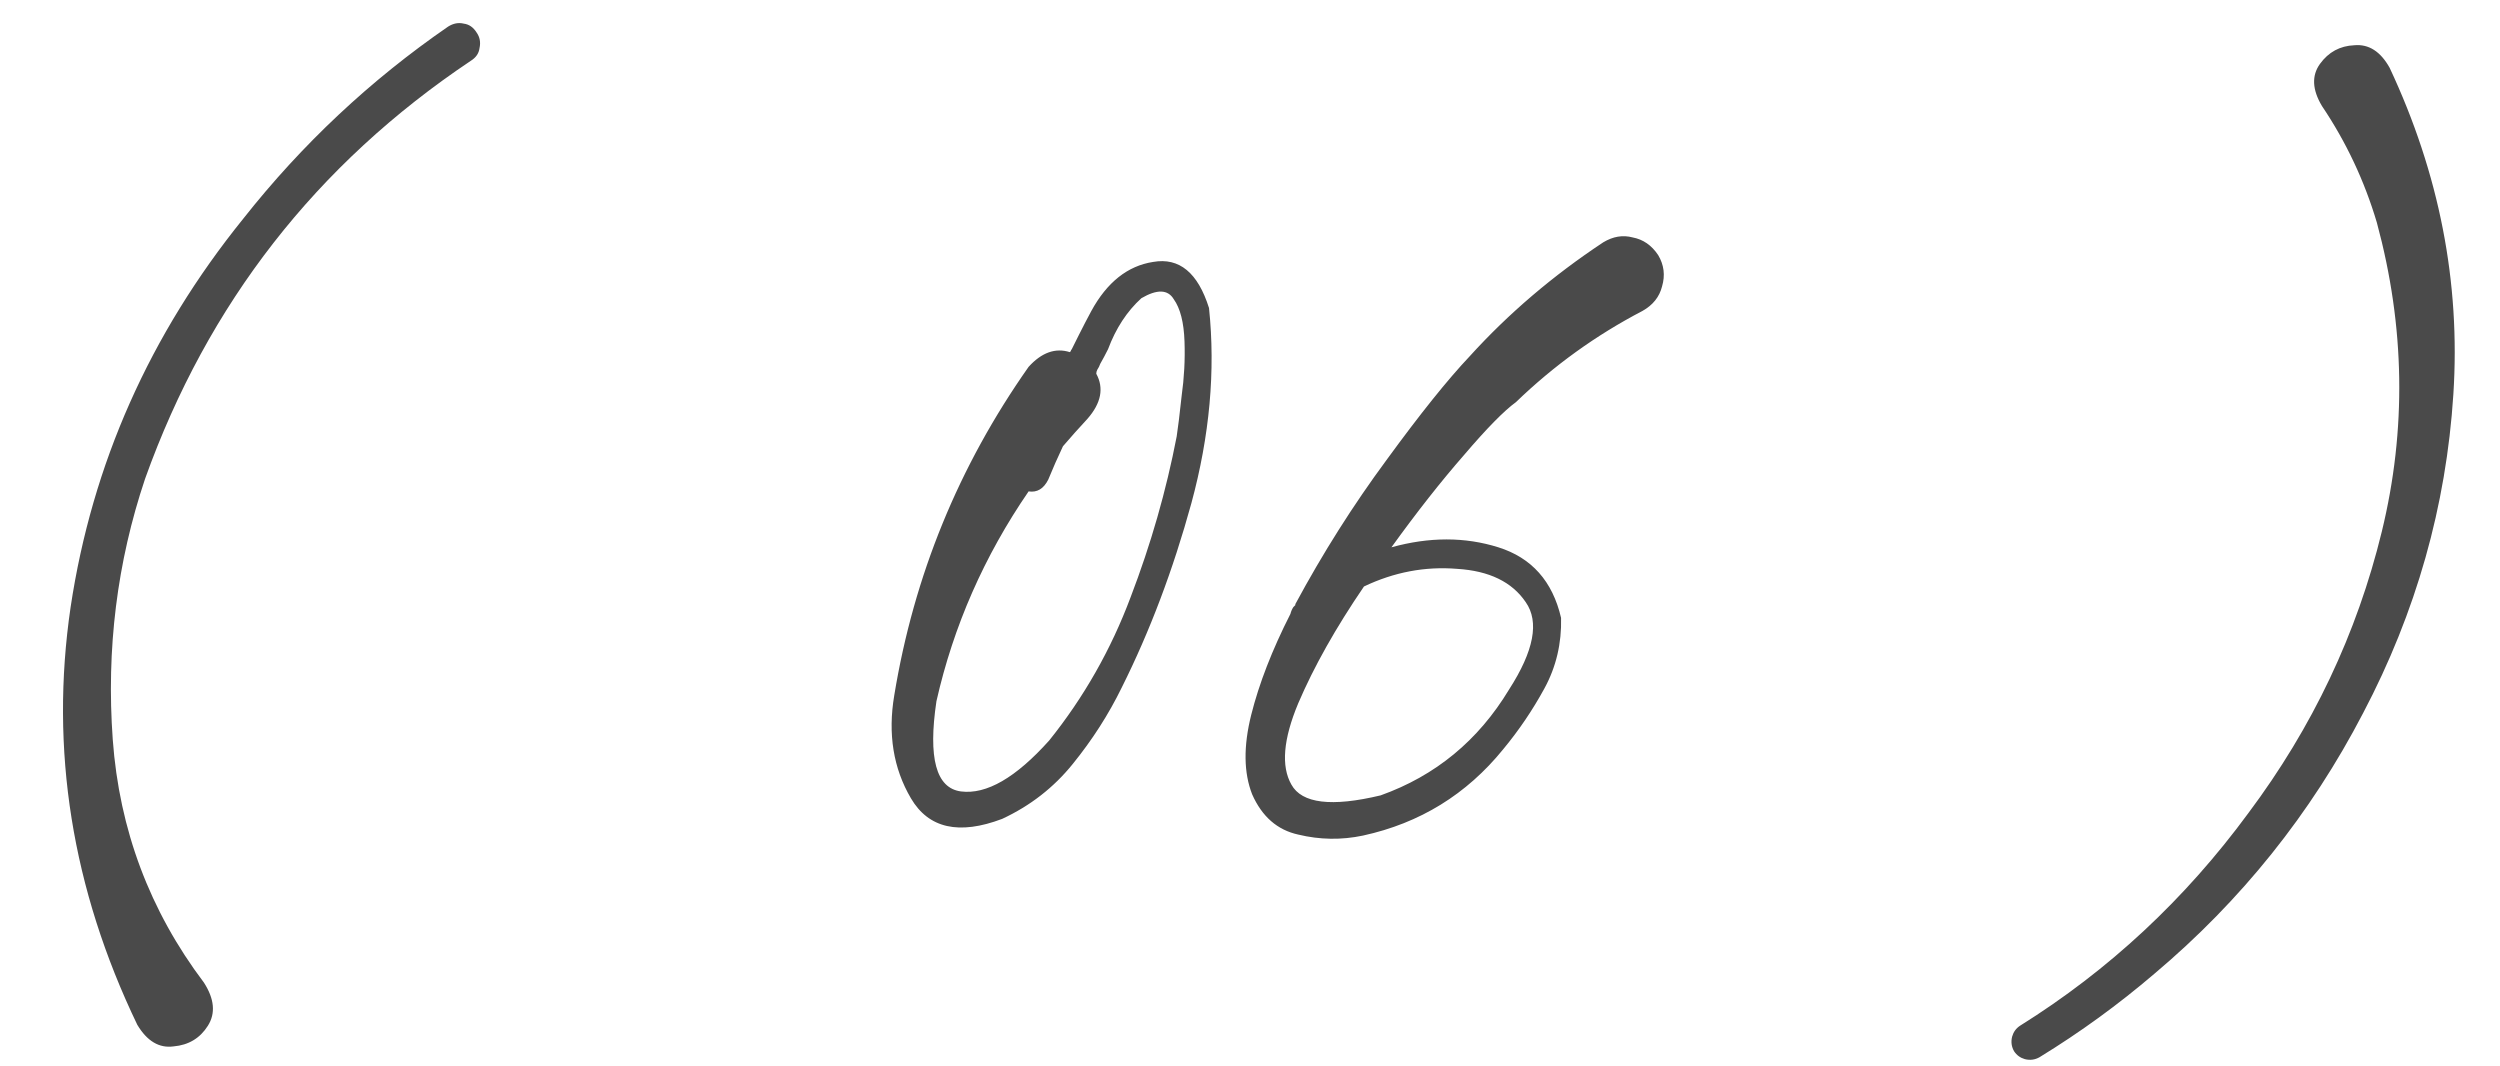 <?xml version="1.0" encoding="UTF-8"?> <svg xmlns="http://www.w3.org/2000/svg" width="61" height="26" viewBox="0 0 61 26" fill="none"> <path d="M11.628 0.792C11.708 0.904 11.732 1.032 11.7 1.175C11.684 1.303 11.612 1.407 11.484 1.486C7.72 4.007 5.072 7.404 3.541 11.679C2.855 13.72 2.592 15.842 2.751 18.043C2.911 20.244 3.653 22.222 4.977 23.977C5.232 24.375 5.264 24.726 5.072 25.029C4.881 25.332 4.602 25.5 4.235 25.532C3.884 25.58 3.589 25.404 3.35 25.005C1.755 21.688 1.212 18.29 1.723 14.813C2.249 11.32 3.653 8.162 5.934 5.338C7.369 3.52 9.036 1.957 10.934 0.649C11.062 0.569 11.189 0.545 11.317 0.577C11.444 0.593 11.548 0.665 11.628 0.792ZM29.5 7.516C29.66 9.047 29.516 10.634 29.07 12.277C28.623 13.904 28.057 15.403 27.371 16.775C27.052 17.429 26.653 18.051 26.175 18.641C25.712 19.215 25.138 19.662 24.452 19.981C23.399 20.38 22.658 20.212 22.227 19.479C21.796 18.745 21.661 17.907 21.82 16.966C22.299 14.047 23.391 11.376 25.098 8.951C25.417 8.6 25.752 8.481 26.103 8.592C26.103 8.592 26.111 8.584 26.127 8.568C26.127 8.552 26.135 8.536 26.151 8.521C26.199 8.425 26.255 8.313 26.318 8.186C26.43 7.962 26.534 7.763 26.629 7.587C27.012 6.886 27.515 6.487 28.137 6.391C28.775 6.279 29.229 6.654 29.5 7.516ZM28.711 10.65C28.743 10.443 28.783 10.116 28.831 9.669C28.894 9.222 28.918 8.776 28.902 8.329C28.886 7.867 28.799 7.524 28.639 7.3C28.496 7.061 28.232 7.053 27.85 7.276C27.499 7.595 27.227 8.01 27.036 8.521C26.972 8.648 26.909 8.768 26.845 8.879C26.829 8.927 26.805 8.975 26.773 9.023C26.757 9.055 26.749 9.087 26.749 9.119C26.94 9.47 26.869 9.836 26.534 10.219C26.326 10.443 26.127 10.666 25.936 10.889C25.808 11.16 25.688 11.431 25.577 11.703C25.465 11.926 25.305 12.022 25.098 11.99C24.014 13.569 23.264 15.276 22.849 17.11C22.642 18.498 22.841 19.231 23.447 19.311C24.069 19.391 24.787 18.976 25.601 18.067C26.446 17.014 27.108 15.85 27.586 14.574C28.081 13.282 28.456 11.974 28.711 10.65ZM40.459 6.224C40.602 6.463 40.634 6.718 40.554 6.989C40.49 7.244 40.331 7.444 40.076 7.587C38.943 8.178 37.914 8.919 36.989 9.812C36.702 10.02 36.279 10.45 35.721 11.104C35.163 11.742 34.573 12.492 33.951 13.354C34.876 13.098 35.745 13.098 36.559 13.354C37.372 13.609 37.883 14.183 38.09 15.076C38.106 15.698 37.97 16.273 37.683 16.799C37.396 17.325 37.061 17.82 36.678 18.282C35.785 19.383 34.645 20.085 33.257 20.388C32.73 20.499 32.204 20.491 31.678 20.364C31.167 20.252 30.793 19.925 30.553 19.383C30.346 18.856 30.338 18.21 30.529 17.445C30.721 16.679 31.04 15.858 31.486 14.98C31.502 14.917 31.526 14.861 31.558 14.813C31.574 14.797 31.59 14.781 31.606 14.765C31.606 14.765 31.606 14.757 31.606 14.741C32.276 13.497 33.018 12.325 33.831 11.224C34.645 10.108 35.322 9.262 35.865 8.688C36.806 7.651 37.891 6.726 39.119 5.913C39.358 5.769 39.597 5.729 39.836 5.793C40.092 5.841 40.299 5.984 40.459 6.224ZM36.822 16.823C37.428 15.882 37.563 15.172 37.228 14.693C36.894 14.199 36.335 13.928 35.554 13.88C34.772 13.816 34.014 13.96 33.281 14.31C32.595 15.315 32.06 16.265 31.678 17.158C31.311 18.035 31.255 18.697 31.51 19.144C31.765 19.606 32.491 19.694 33.688 19.407C35.027 18.928 36.072 18.067 36.822 16.823ZM58.307 1.654C59.519 4.238 60.038 6.894 59.862 9.621C59.687 12.349 58.953 14.941 57.661 17.397C56.385 19.853 54.686 21.975 52.565 23.761C51.688 24.511 50.755 25.189 49.766 25.795C49.654 25.859 49.534 25.875 49.407 25.843C49.295 25.811 49.207 25.747 49.144 25.651C49.08 25.54 49.064 25.42 49.096 25.293C49.128 25.181 49.191 25.093 49.287 25.029C51.456 23.674 53.315 21.943 54.862 19.837C56.425 17.748 57.51 15.459 58.116 12.971C58.722 10.482 58.682 7.97 57.996 5.434C57.693 4.413 57.246 3.464 56.656 2.587C56.417 2.188 56.401 1.845 56.608 1.558C56.816 1.271 57.095 1.119 57.446 1.104C57.797 1.072 58.084 1.255 58.307 1.654Z" fill="#4A4A4A"></path> </svg> 